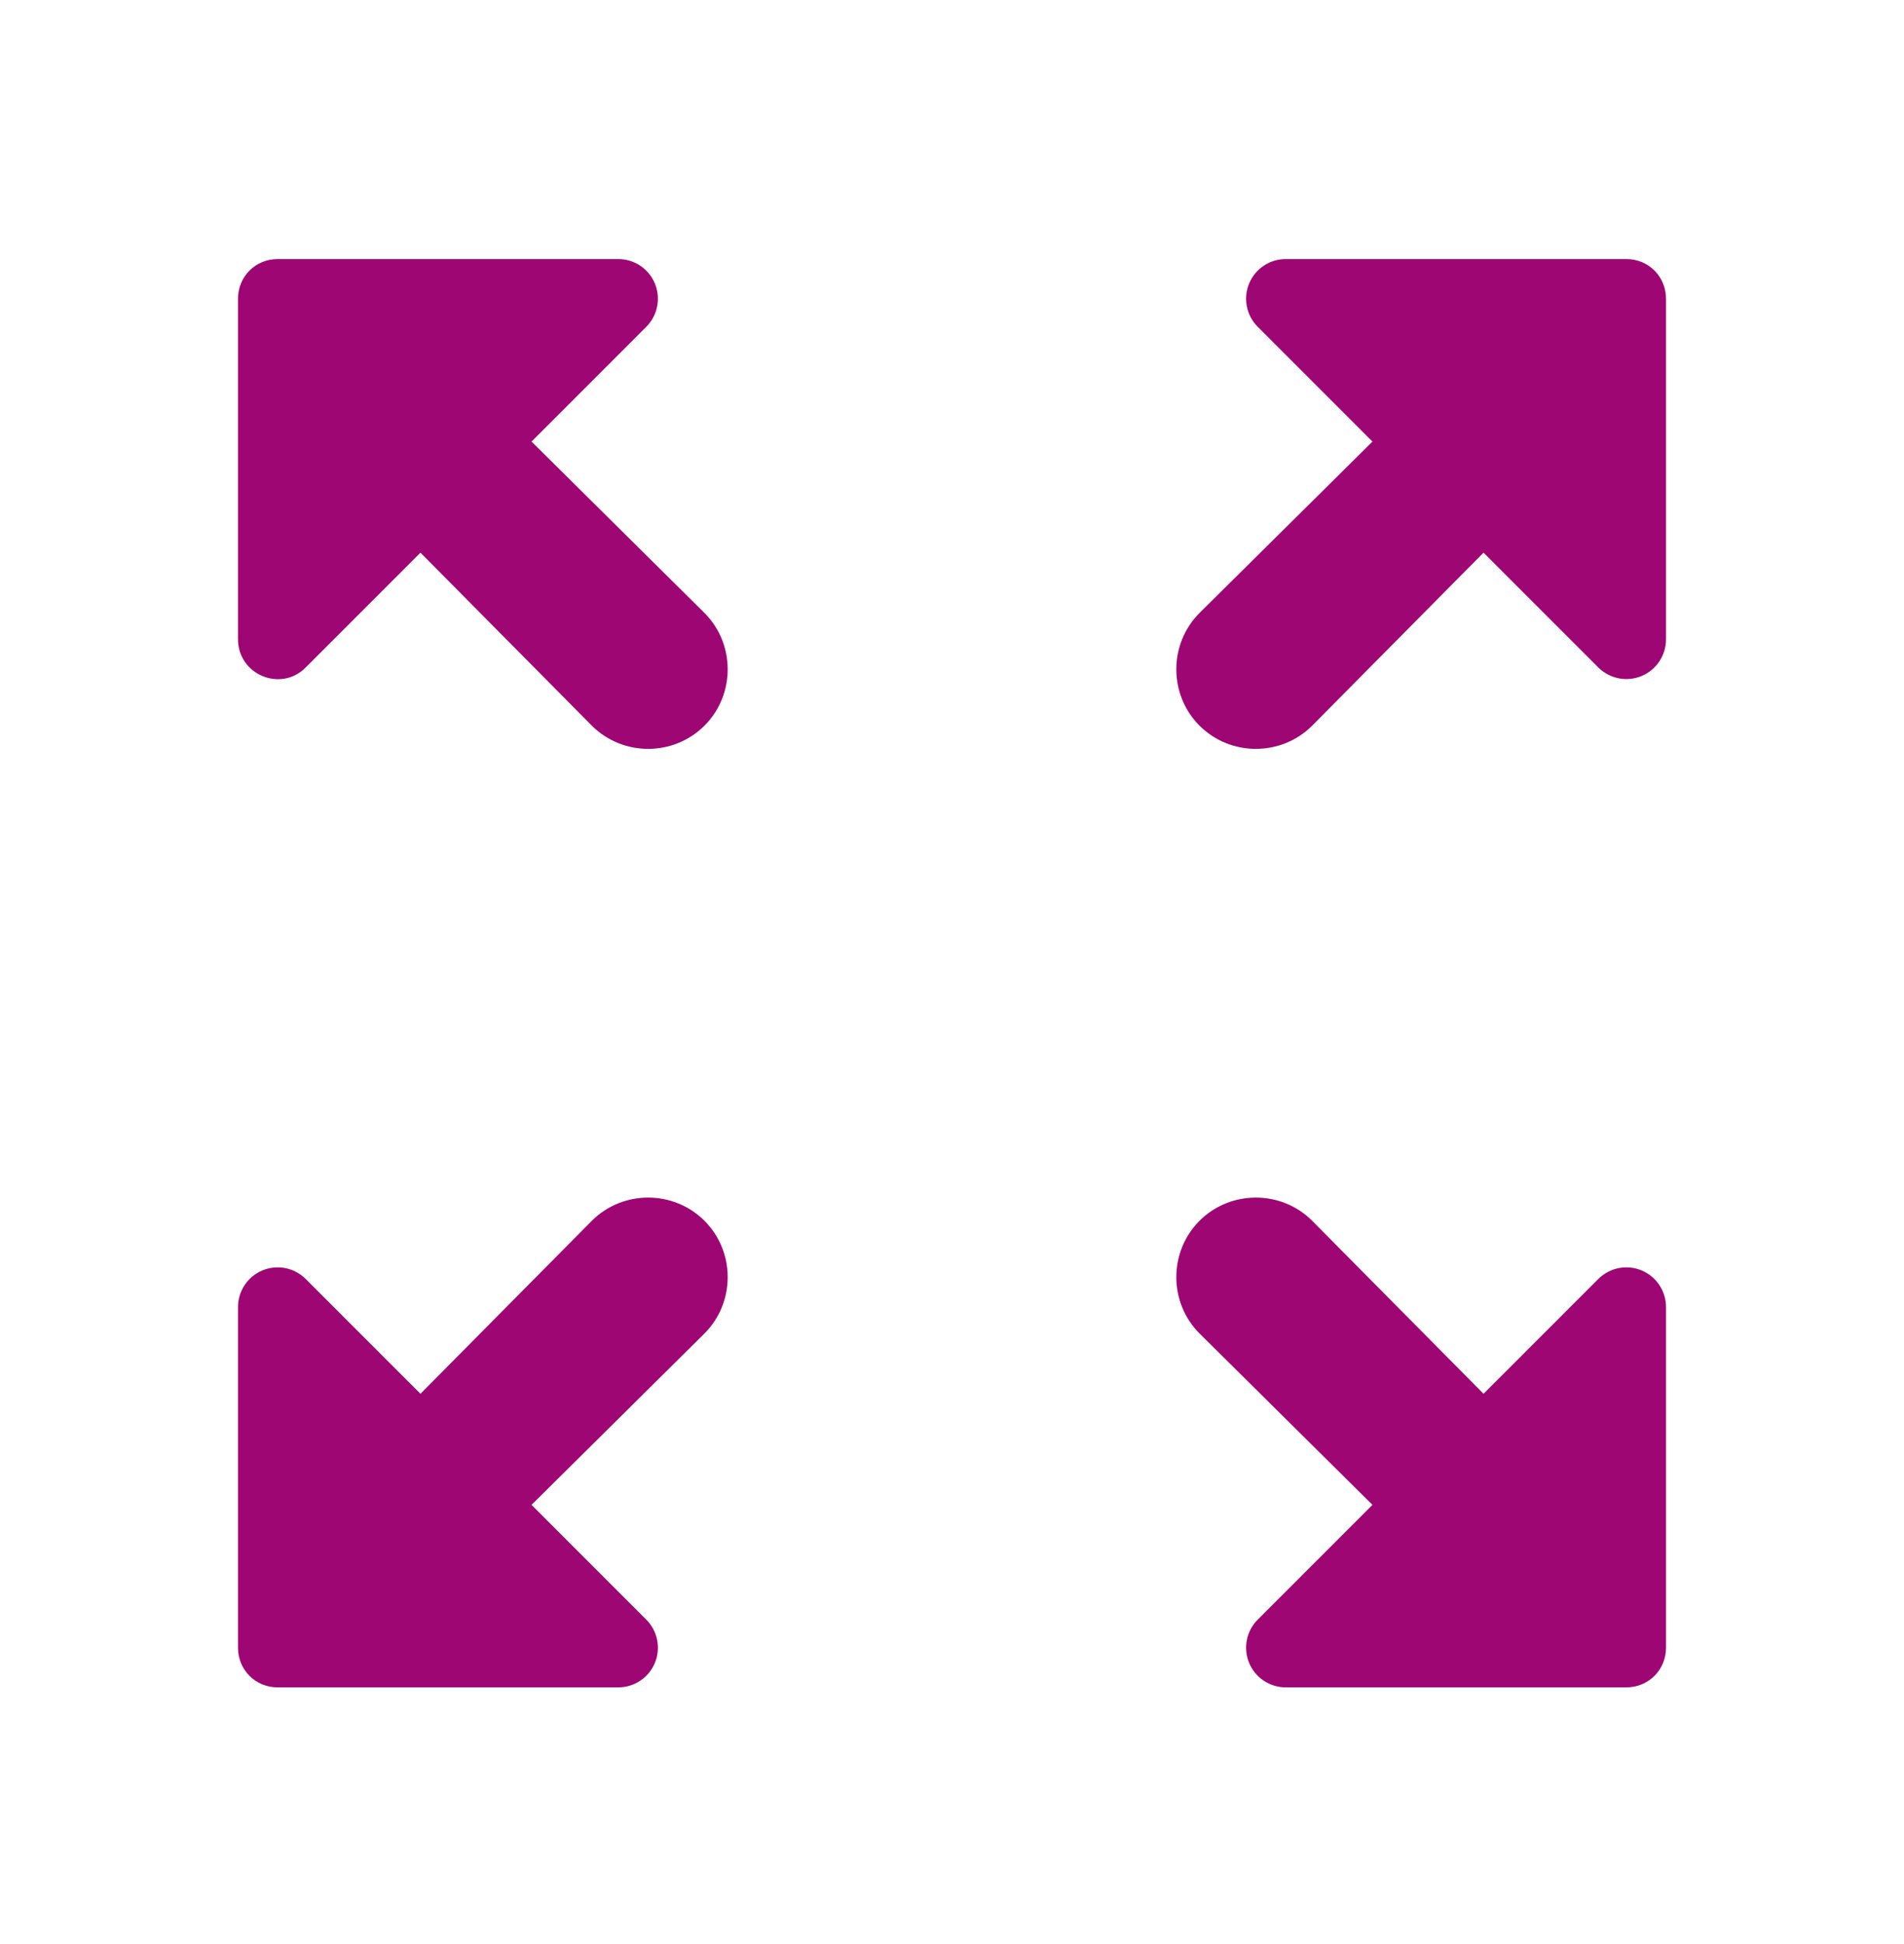 <svg width="48" height="49" viewBox="0 0 48 49" fill="none" xmlns="http://www.w3.org/2000/svg">
<path d="M31.7 8.23L34.6 11.13L30.24 15.45C29.46 16.23 29.46 17.51 30.24 18.29C31.02 19.07 32.3 19.07 33.08 18.29L37.4 13.93L40.3 16.83C40.441 16.968 40.62 17.061 40.814 17.098C41.008 17.135 41.208 17.113 41.39 17.037C41.572 16.959 41.727 16.83 41.835 16.666C41.944 16.501 42.001 16.307 42 16.11V7.53C42 6.97 41.56 6.53 41 6.53H32.42C32.223 6.529 32.029 6.586 31.864 6.694C31.699 6.803 31.57 6.958 31.493 7.14C31.416 7.322 31.395 7.522 31.432 7.716C31.468 7.91 31.562 8.089 31.7 8.23ZM7.7 16.83L10.6 13.93L14.92 18.29C15.7 19.07 16.98 19.07 17.76 18.29C18.54 17.51 18.54 16.23 17.76 15.45L13.4 11.13L16.3 8.23C16.438 8.089 16.532 7.91 16.568 7.716C16.605 7.522 16.584 7.322 16.507 7.14C16.43 6.958 16.301 6.803 16.136 6.694C15.971 6.586 15.777 6.529 15.58 6.53H7C6.44 6.53 6 6.97 6 7.53V16.11C6 17.01 7.08 17.45 7.7 16.83ZM16.3 40.83L13.4 37.93L17.76 33.61C18.54 32.83 18.54 31.55 17.76 30.77C16.98 29.99 15.7 29.99 14.92 30.77L10.6 35.13L7.7 32.23C7.559 32.092 7.38 31.998 7.186 31.961C6.992 31.925 6.792 31.946 6.61 32.023C6.428 32.1 6.273 32.229 6.165 32.394C6.056 32.559 5.999 32.752 6 32.95V41.53C6 42.09 6.44 42.53 7 42.53H15.58C15.777 42.531 15.971 42.474 16.136 42.365C16.301 42.257 16.43 42.102 16.507 41.92C16.584 41.738 16.605 41.538 16.568 41.343C16.532 41.15 16.438 40.971 16.3 40.83ZM40.3 32.23L37.4 35.13L33.08 30.77C32.3 29.99 31.02 29.99 30.24 30.77C29.46 31.55 29.46 32.83 30.24 33.61L34.6 37.93L31.7 40.83C31.562 40.971 31.468 41.15 31.432 41.343C31.395 41.538 31.416 41.738 31.493 41.92C31.57 42.102 31.699 42.257 31.864 42.365C32.029 42.474 32.223 42.531 32.42 42.53H41C41.56 42.53 42 42.09 42 41.53V32.95C42.001 32.752 41.944 32.559 41.835 32.394C41.727 32.229 41.572 32.1 41.39 32.023C41.208 31.946 41.008 31.925 40.814 31.961C40.62 31.998 40.441 32.092 40.3 32.23Z" fill="#9D0673"/>
</svg>
